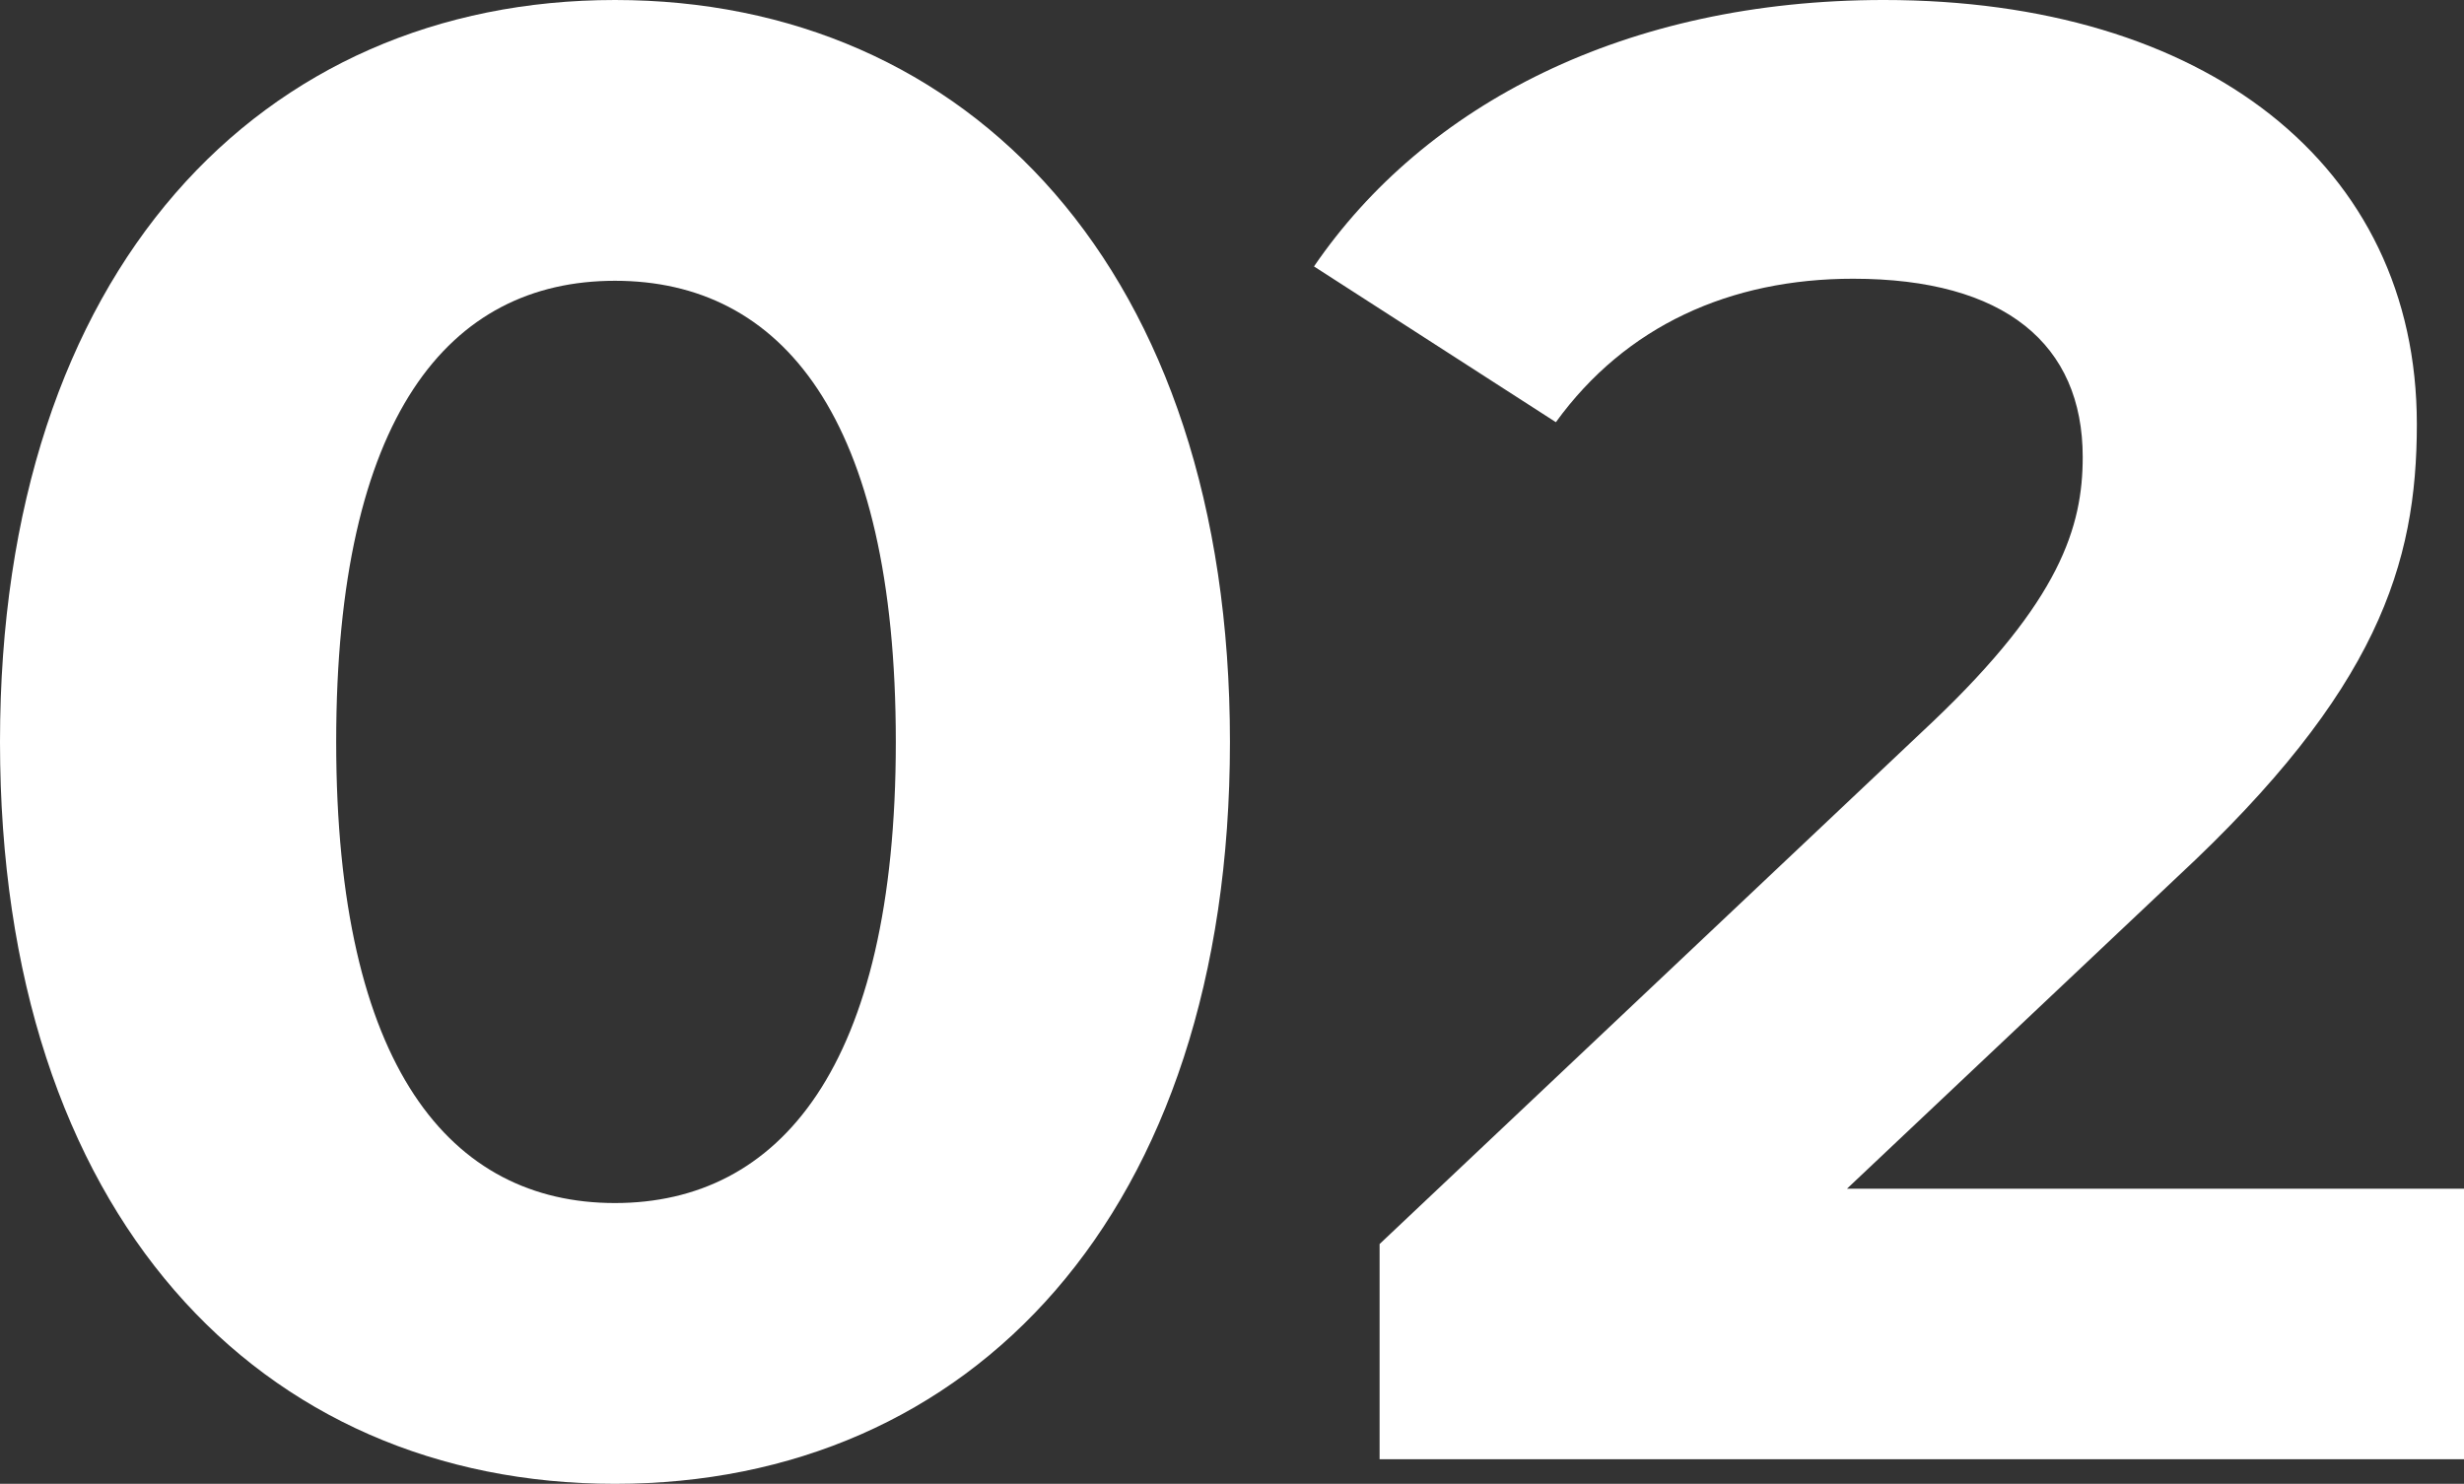 <?xml version="1.0" encoding="UTF-8"?><svg xmlns="http://www.w3.org/2000/svg" width="120.2" height="72.4" viewBox="0 0 120.2 72.4"><rect x="0" y="0" width="120.2" height="72.4" fill="#333333" stroke="none"/><defs><style>.d{fill:#fff;}</style></defs><g id="a"/><g id="b"><g id="c"><g><path class="d" d="M0,36.2C0,13.1,12.8,0,30,0s30,13.1,30,36.2-12.7,36.2-30,36.2S0,59.3,0,36.2Zm43.7,0c0-15.9-5.6-22.5-13.7-22.5s-13.6,6.6-13.6,22.5,5.6,22.5,13.6,22.5,13.7-6.6,13.7-22.5Z"/><path class="d" d="M120.2,58v13.2h-52.9v-10.5l27-25.5c6.2-5.9,7.3-9.5,7.3-12.9,0-5.5-3.8-8.7-11.2-8.7-6,0-11.1,2.3-14.5,7l-11.8-7.6c5.4-7.9,15.2-13,27.8-13,15.6,0,26,8,26,20.7,0,6.8-1.9,13-11.7,22.1l-16.1,15.2h30.1Z"/></g></g></g></svg>